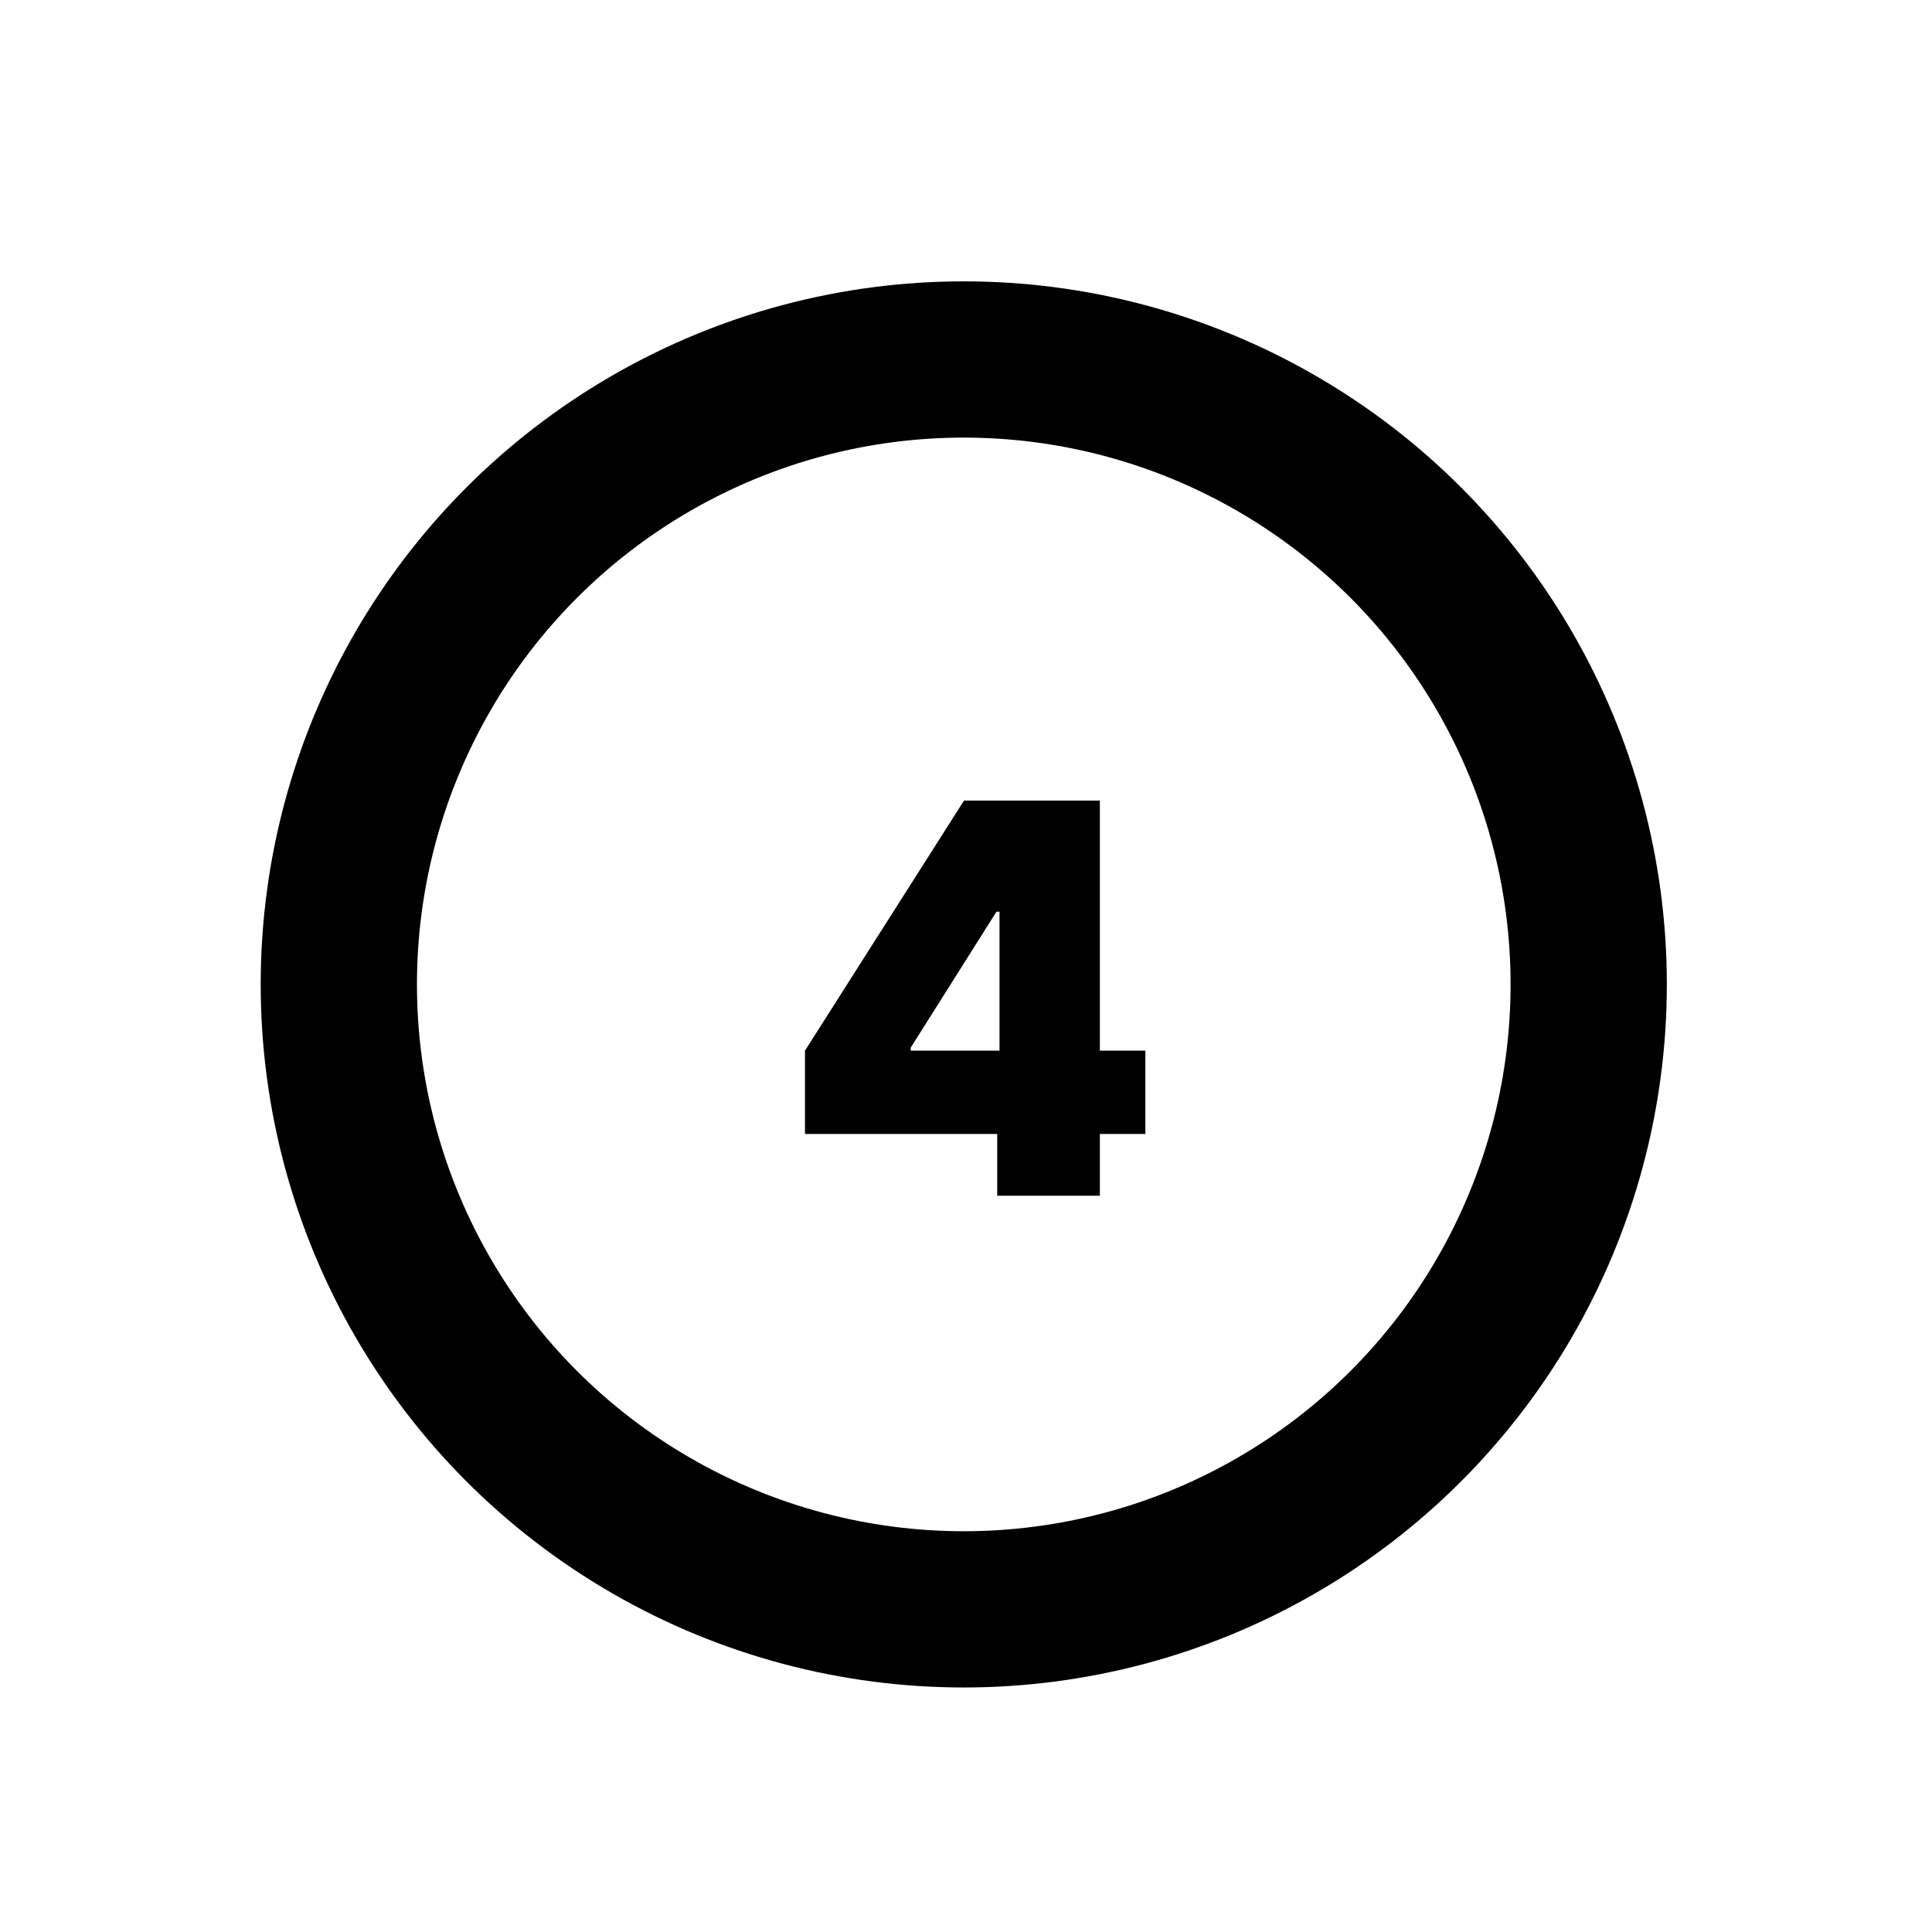 <svg width="32" height="32" viewBox="0 0 32 32" fill="none" xmlns="http://www.w3.org/2000/svg">
<circle cx="15.963" cy="16.305" r="10.351" stroke="black" stroke-width="2.588"/>
<path d="M13.333 18.782V17.402L15.967 13.26H17.22V15.101H16.504L15.085 17.351V17.402H18.971V18.782H13.333ZM16.517 19.805V18.361L16.555 17.76V13.26H18.217V19.805H16.517Z" fill="black"/>
</svg>
